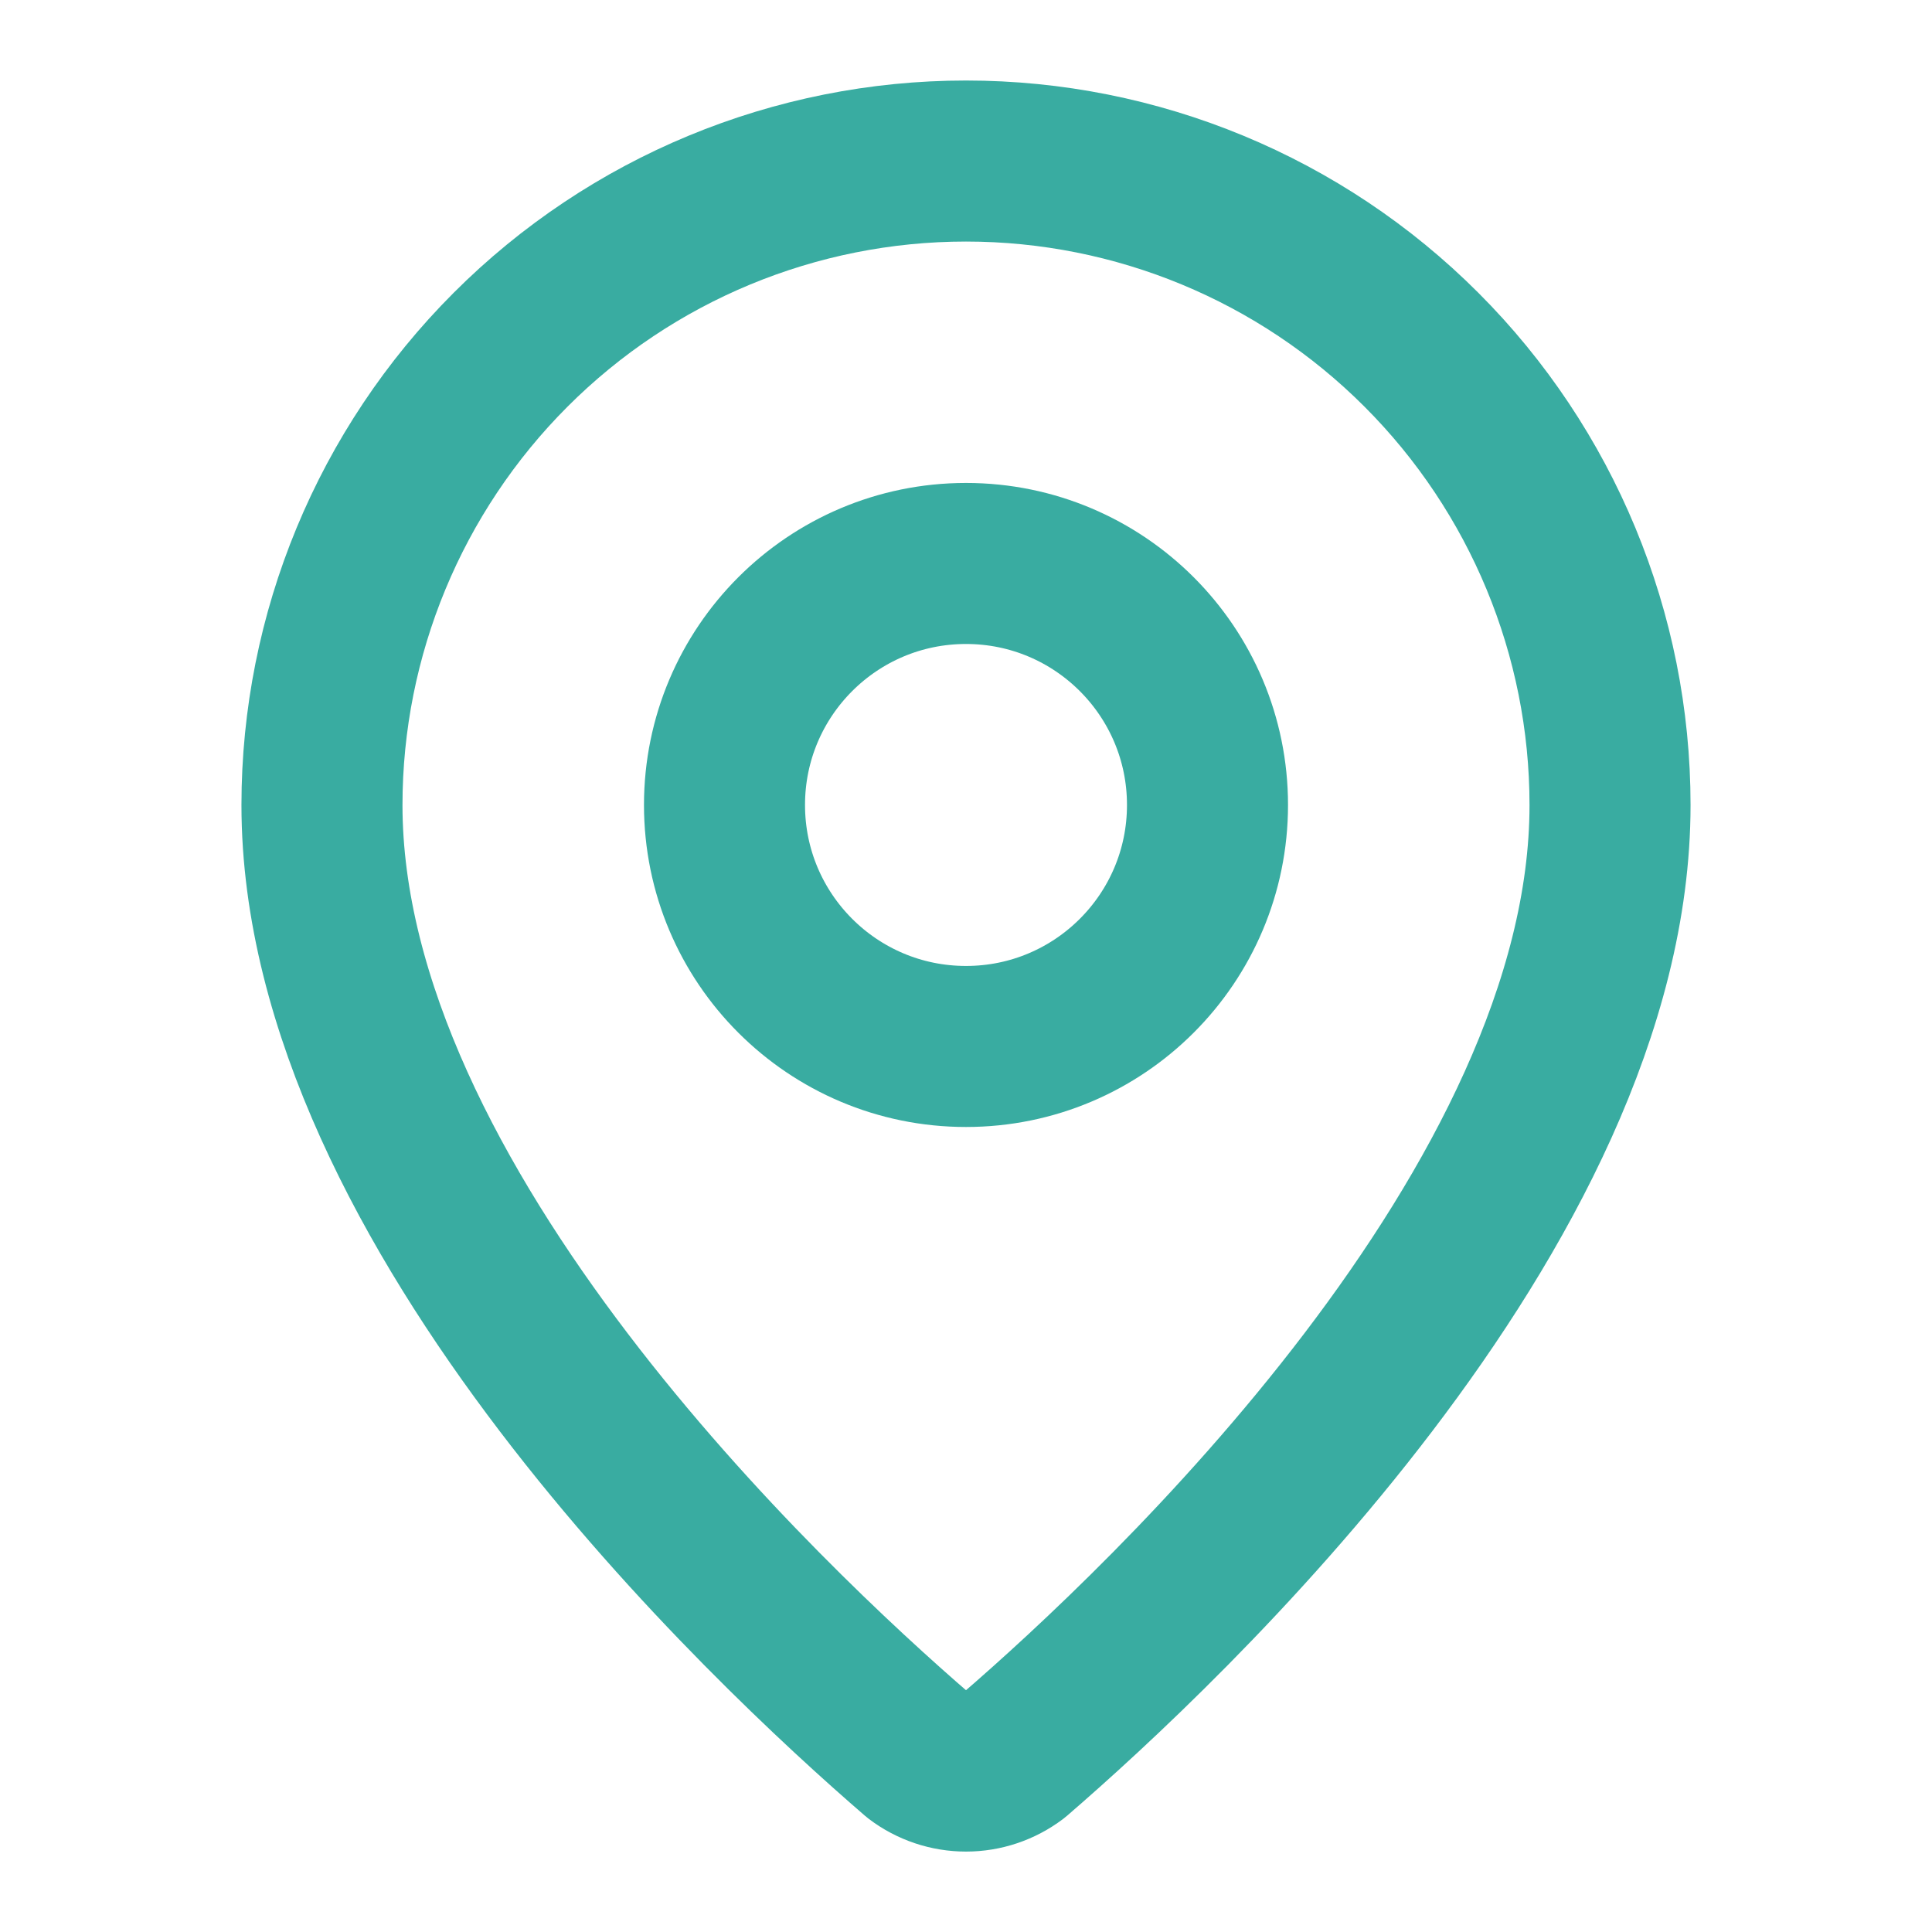 <svg width="20" height="20" viewBox="0 0 20 20" fill="none" xmlns="http://www.w3.org/2000/svg">
<path d="M16.667 8.334C16.667 12.495 12.051 16.828 10.501 18.166C10.356 18.275 10.181 18.334 10 18.334C9.819 18.334 9.643 18.275 9.499 18.166C7.949 16.828 3.333 12.495 3.333 8.334C3.333 6.566 4.036 4.87 5.286 3.62C6.536 2.369 8.232 1.667 10 1.667C11.768 1.667 13.464 2.369 14.714 3.62C15.964 4.87 16.667 6.566 16.667 8.334Z" stroke="#39ACA1" stroke-width="1.667" stroke-linecap="round" stroke-linejoin="round"/>
<path d="M10 10.833C11.381 10.833 12.5 9.714 12.5 8.333C12.5 6.952 11.381 5.833 10 5.833C8.619 5.833 7.5 6.952 7.5 8.333C7.5 9.714 8.619 10.833 10 10.833Z" stroke="#39ACA1" stroke-width="1.667" stroke-linecap="round" stroke-linejoin="round"/>
</svg>
